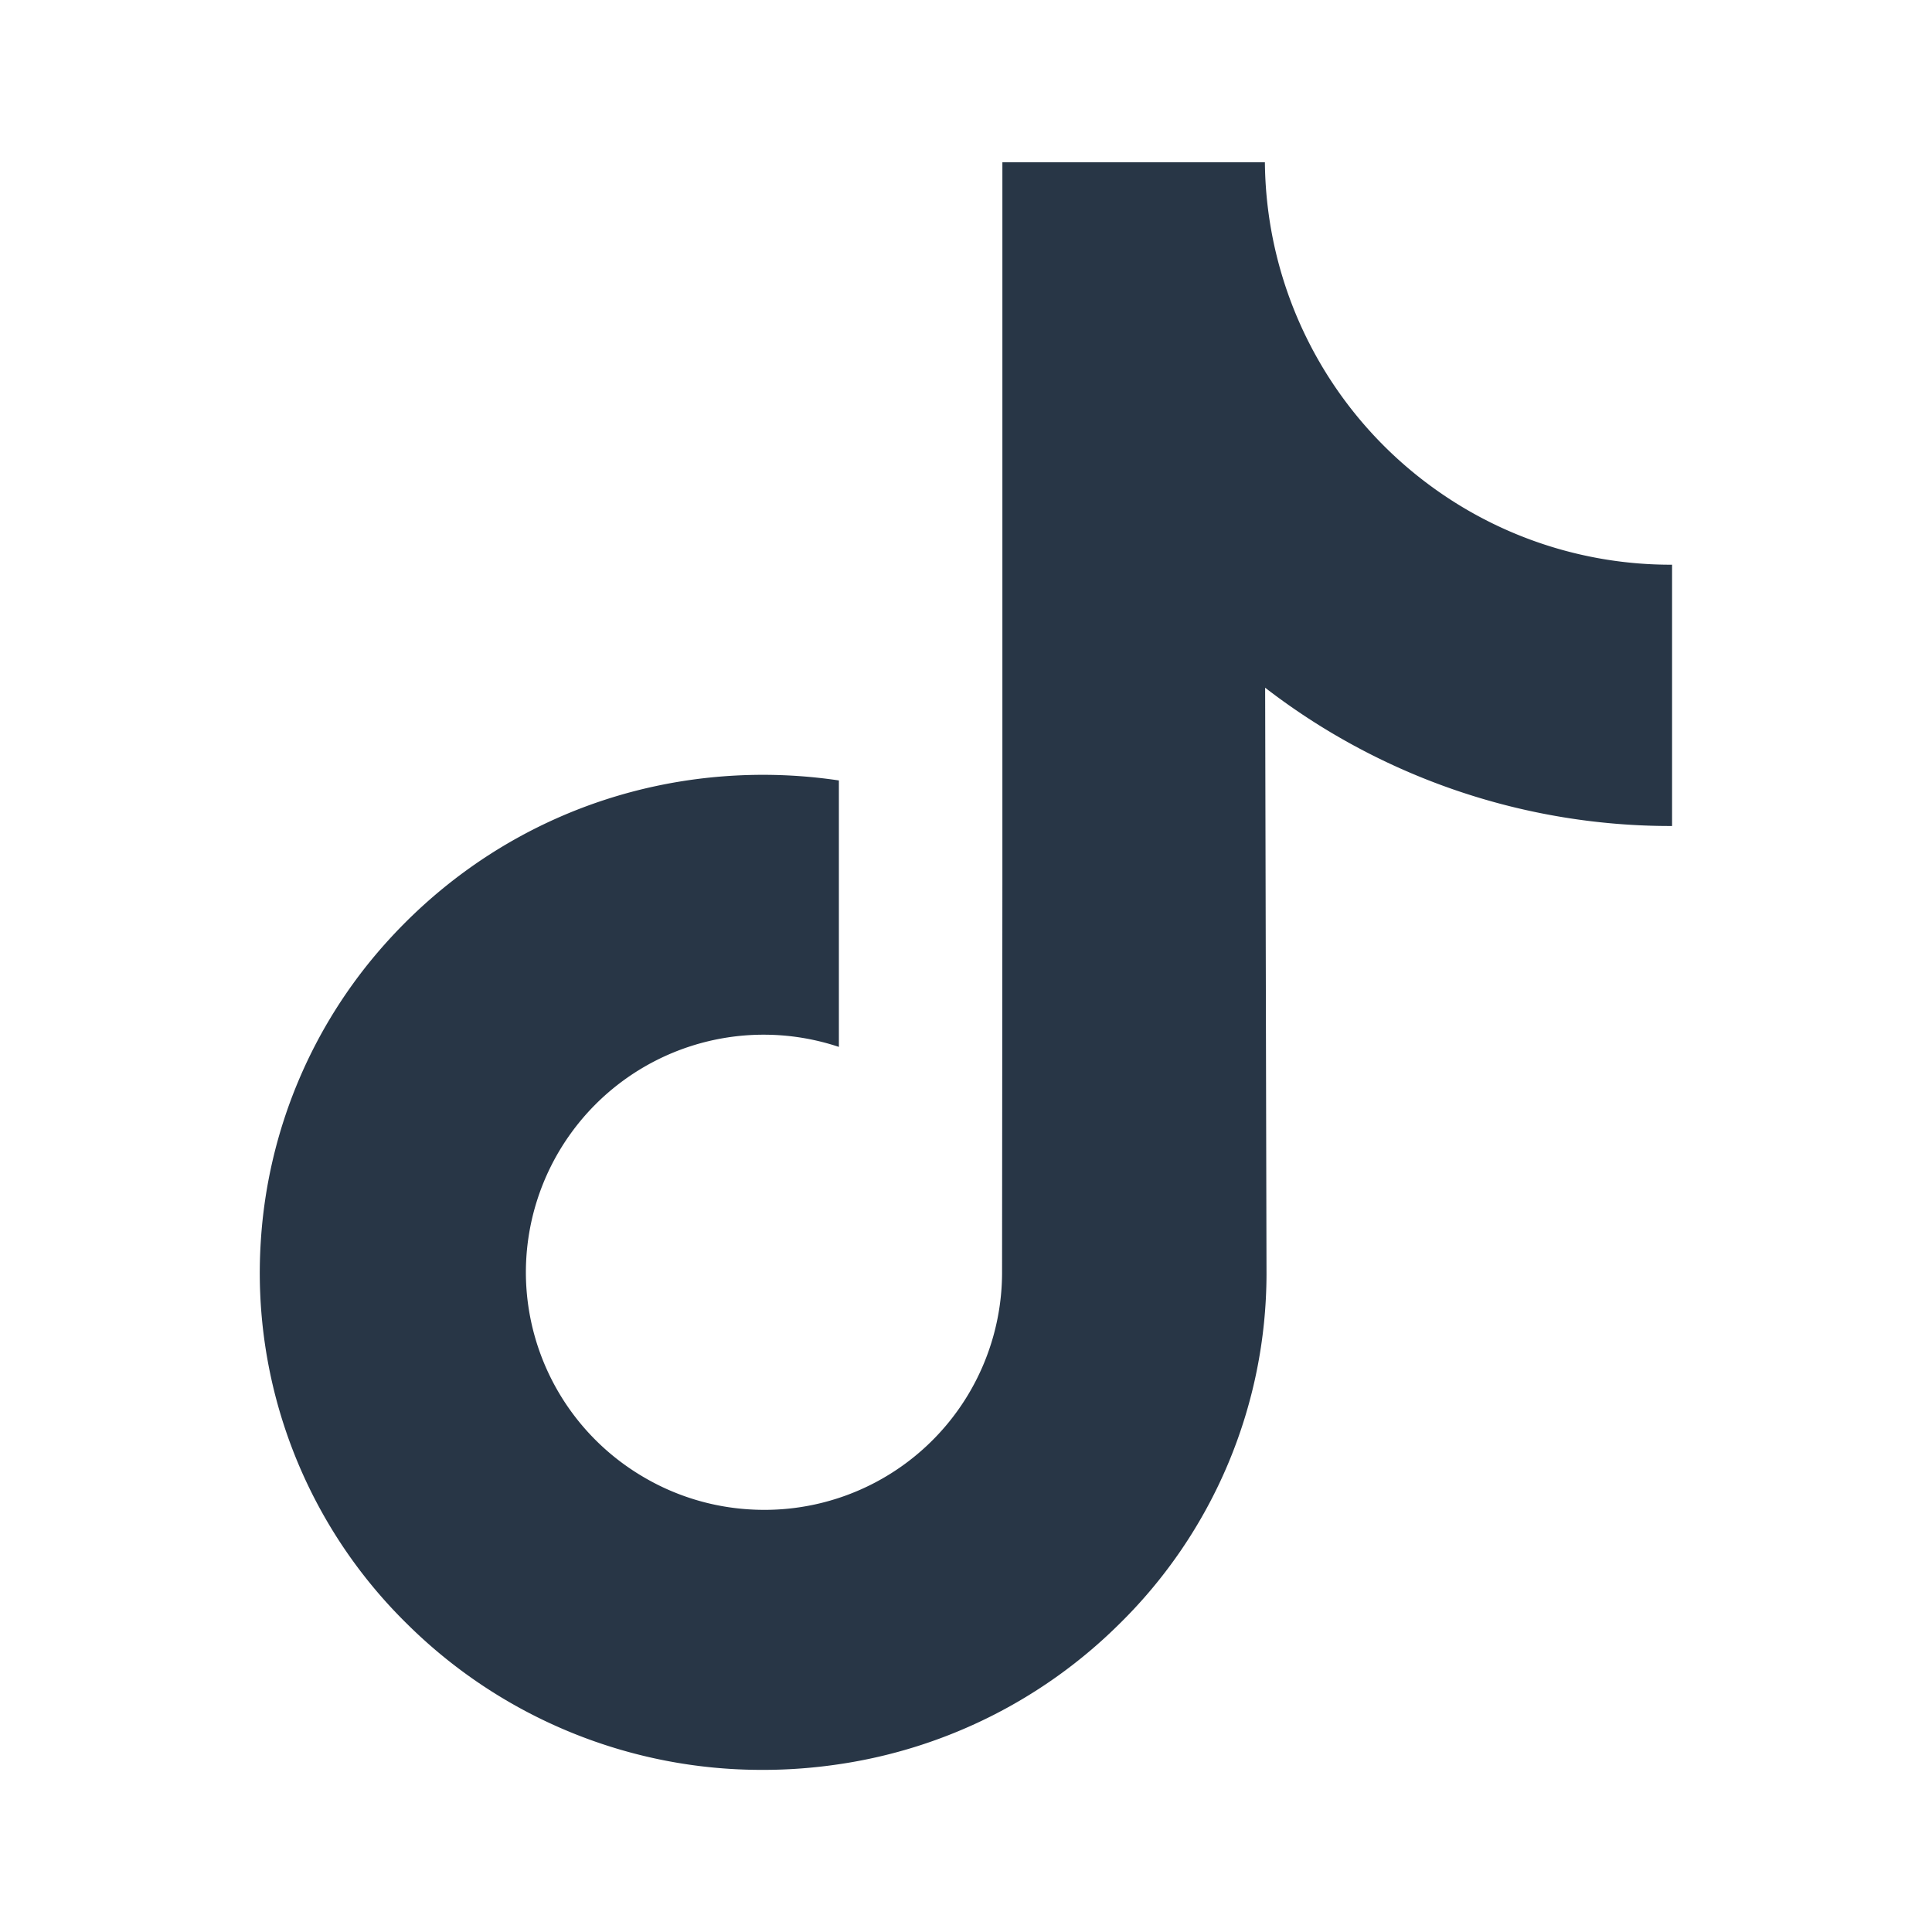<svg width="24" height="24" fill="none" xmlns="http://www.w3.org/2000/svg"><path d="M20.763 7.015A5.031 5.031 0 0 1 17.723 6a5.043 5.043 0 0 1-2.01-3.984h-3.261v8.91l-.004 4.88a2.951 2.951 0 0 1-3.123 2.945 2.94 2.94 0 0 1-1.35-.414 2.951 2.951 0 0 1-1.442-2.487 2.954 2.954 0 0 1 3.888-2.845v-3.31a6.417 6.417 0 0 0-.94-.07c-1.805 0-3.492.75-4.698 2.101a6.116 6.116 0 0 0-1.543 3.69 6.109 6.109 0 0 0 1.82 4.76 6.253 6.253 0 0 0 4.421 1.81c.317 0 .631-.024.94-.07a6.231 6.231 0 0 0 3.481-1.74 6.104 6.104 0 0 0 1.831-4.345l-.017-7.288a8.242 8.242 0 0 0 5.055 1.718V7.014c.002.001-.008.001-.008.001Z" fill="#283646"/></svg>